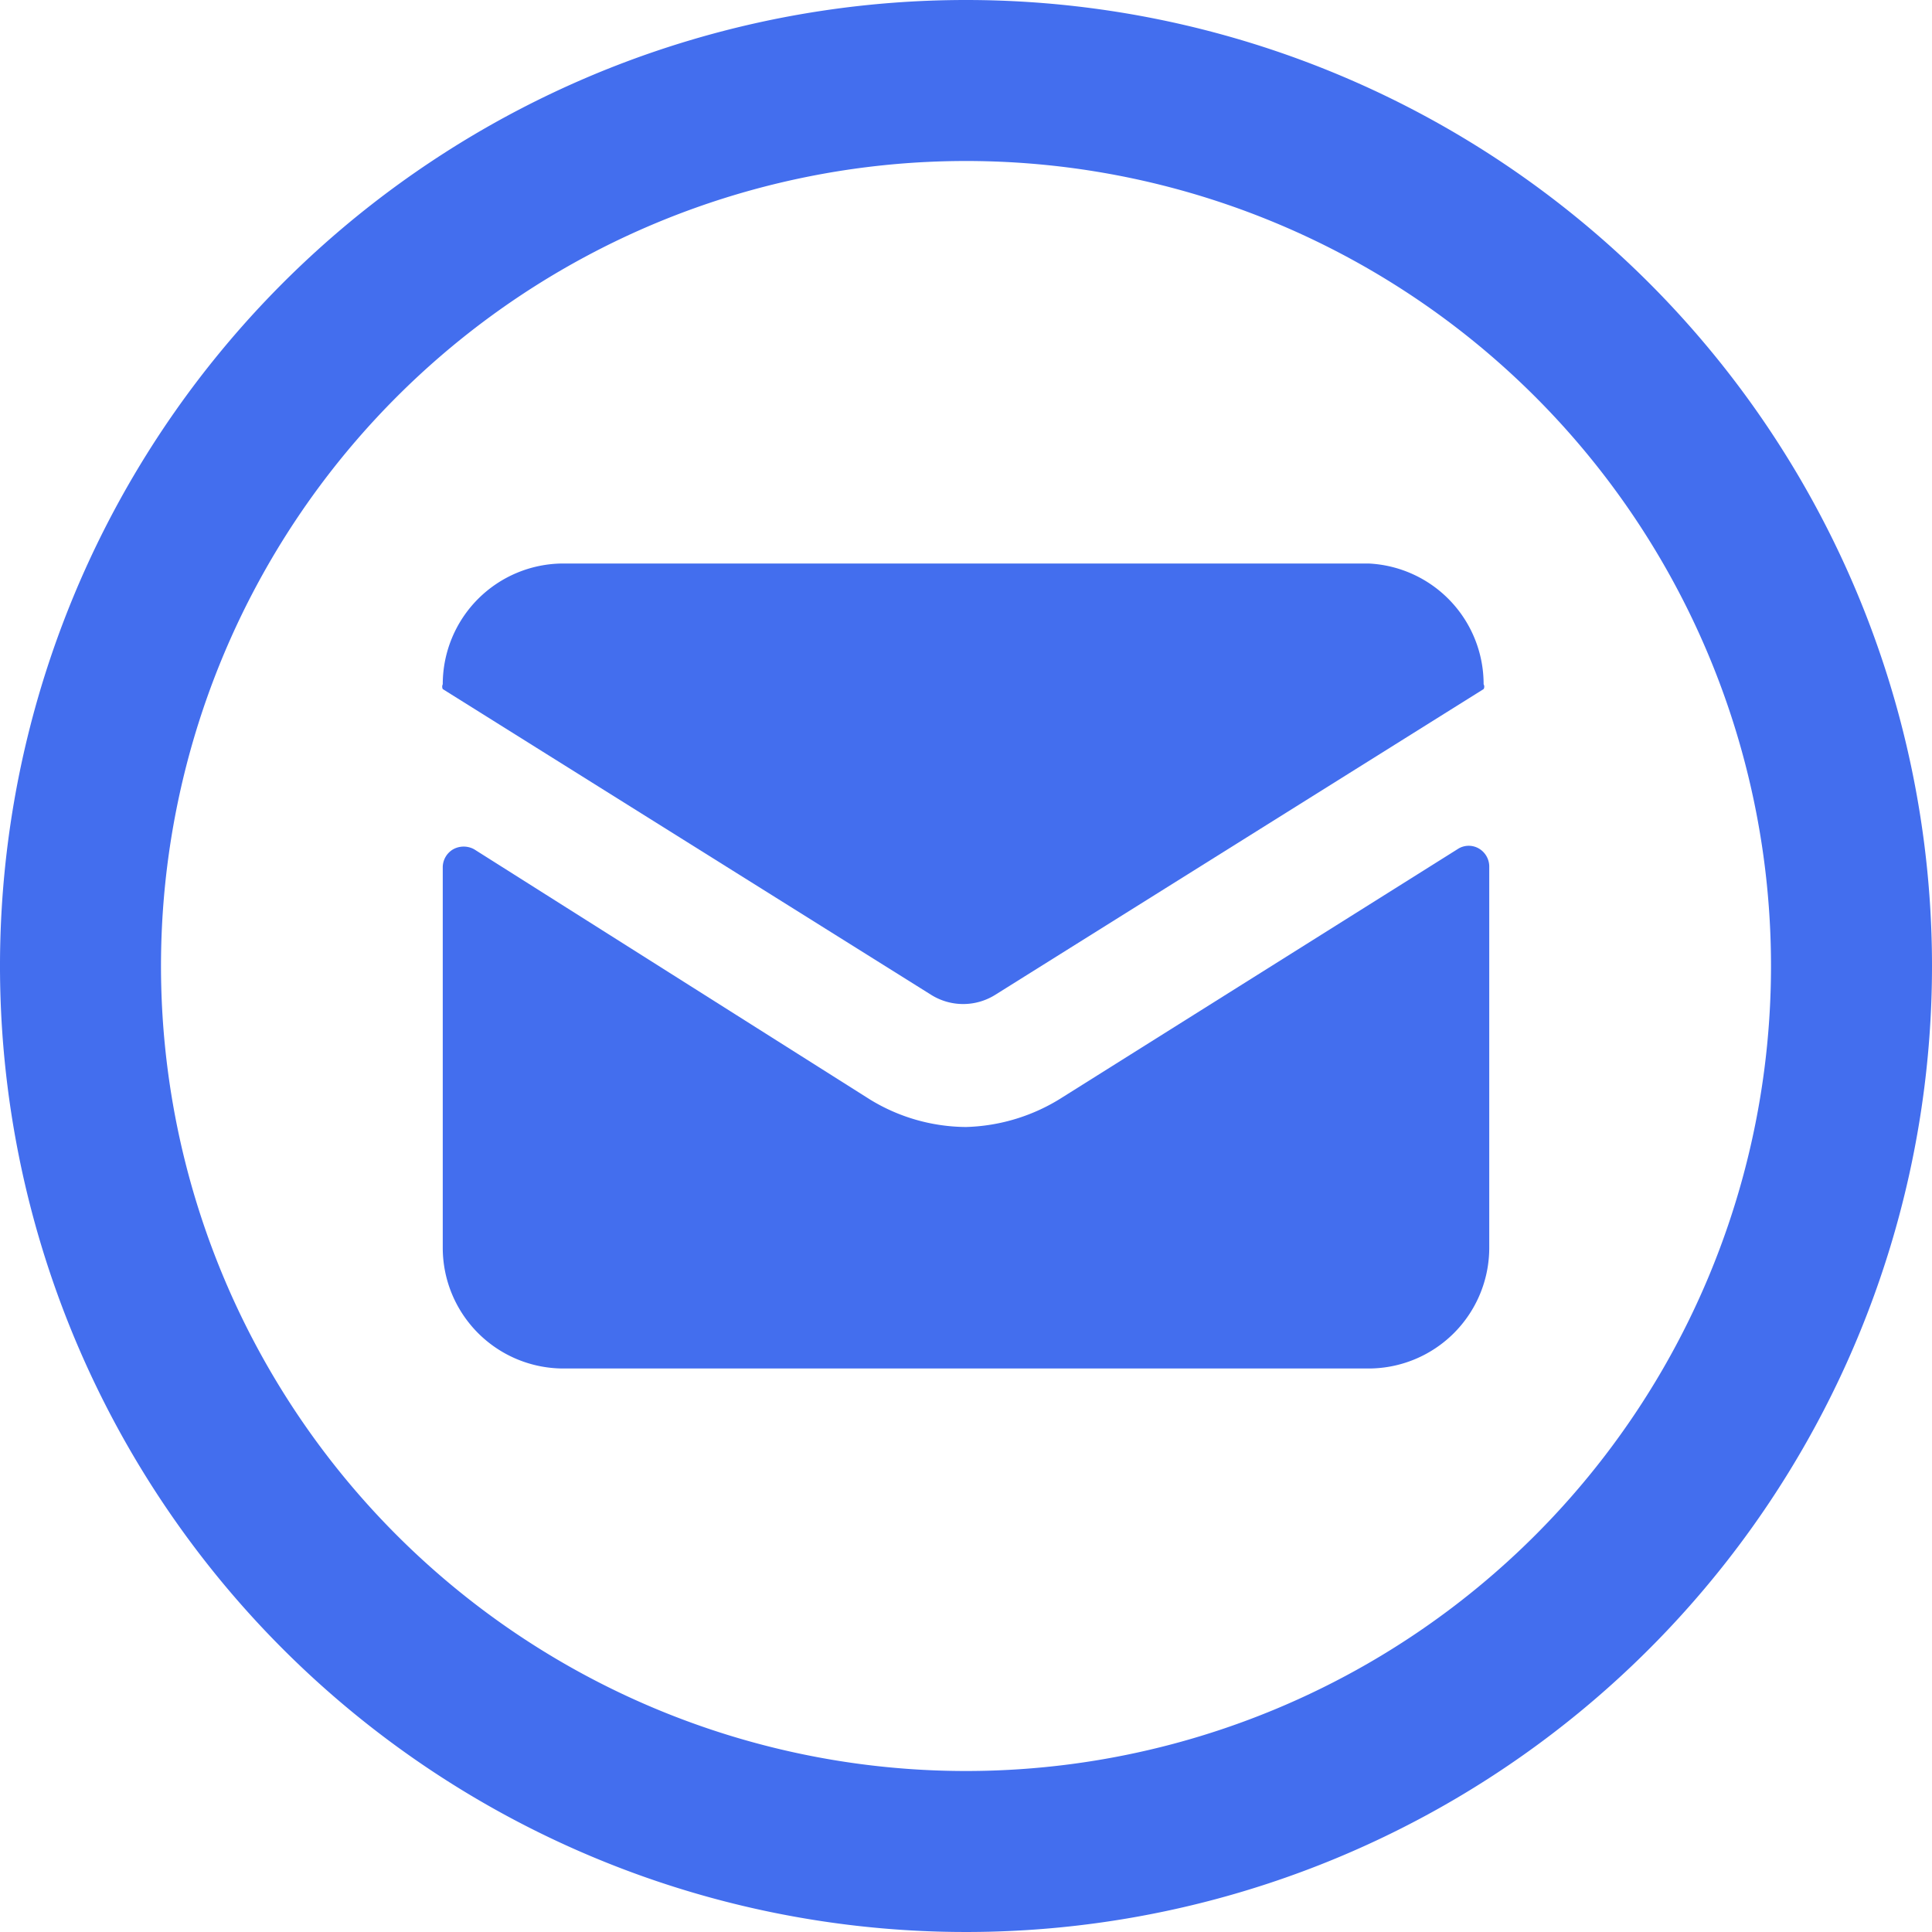 <svg xmlns="http://www.w3.org/2000/svg" viewBox="0 0 120 120"><g transform="matrix(5,0,0,5,0,0)"><g><path d="M12,0A12,12,0,1,0,24,12,12,12,0,0,0,12,0Zm0,22A10,10,0,1,1,22,12,10,10,0,0,1,12,22Z" style="fill: #436EEE"></path><path d="M18.37,10.54a.25.25,0,0,0-.25,0L13.2,13.63A2.34,2.34,0,0,1,12,14a2.31,2.31,0,0,1-1.19-.34L5.89,10.55a.27.27,0,0,0-.26,0,.26.26,0,0,0-.13.22V15.5A1.5,1.5,0,0,0,7,17H17a1.5,1.5,0,0,0,1.5-1.5V10.76A.26.26,0,0,0,18.37,10.54Z" style="fill: #436EEE"></path><path d="M17,7H7A1.5,1.5,0,0,0,5.5,8.5a.07.07,0,0,0,0,.06l6.07,3.8a.75.75,0,0,0,.79,0l6.07-3.8a.06.06,0,0,0,0-.06A1.5,1.5,0,0,0,17,7Z" style="fill: #436EEE"></path></g></g></svg>